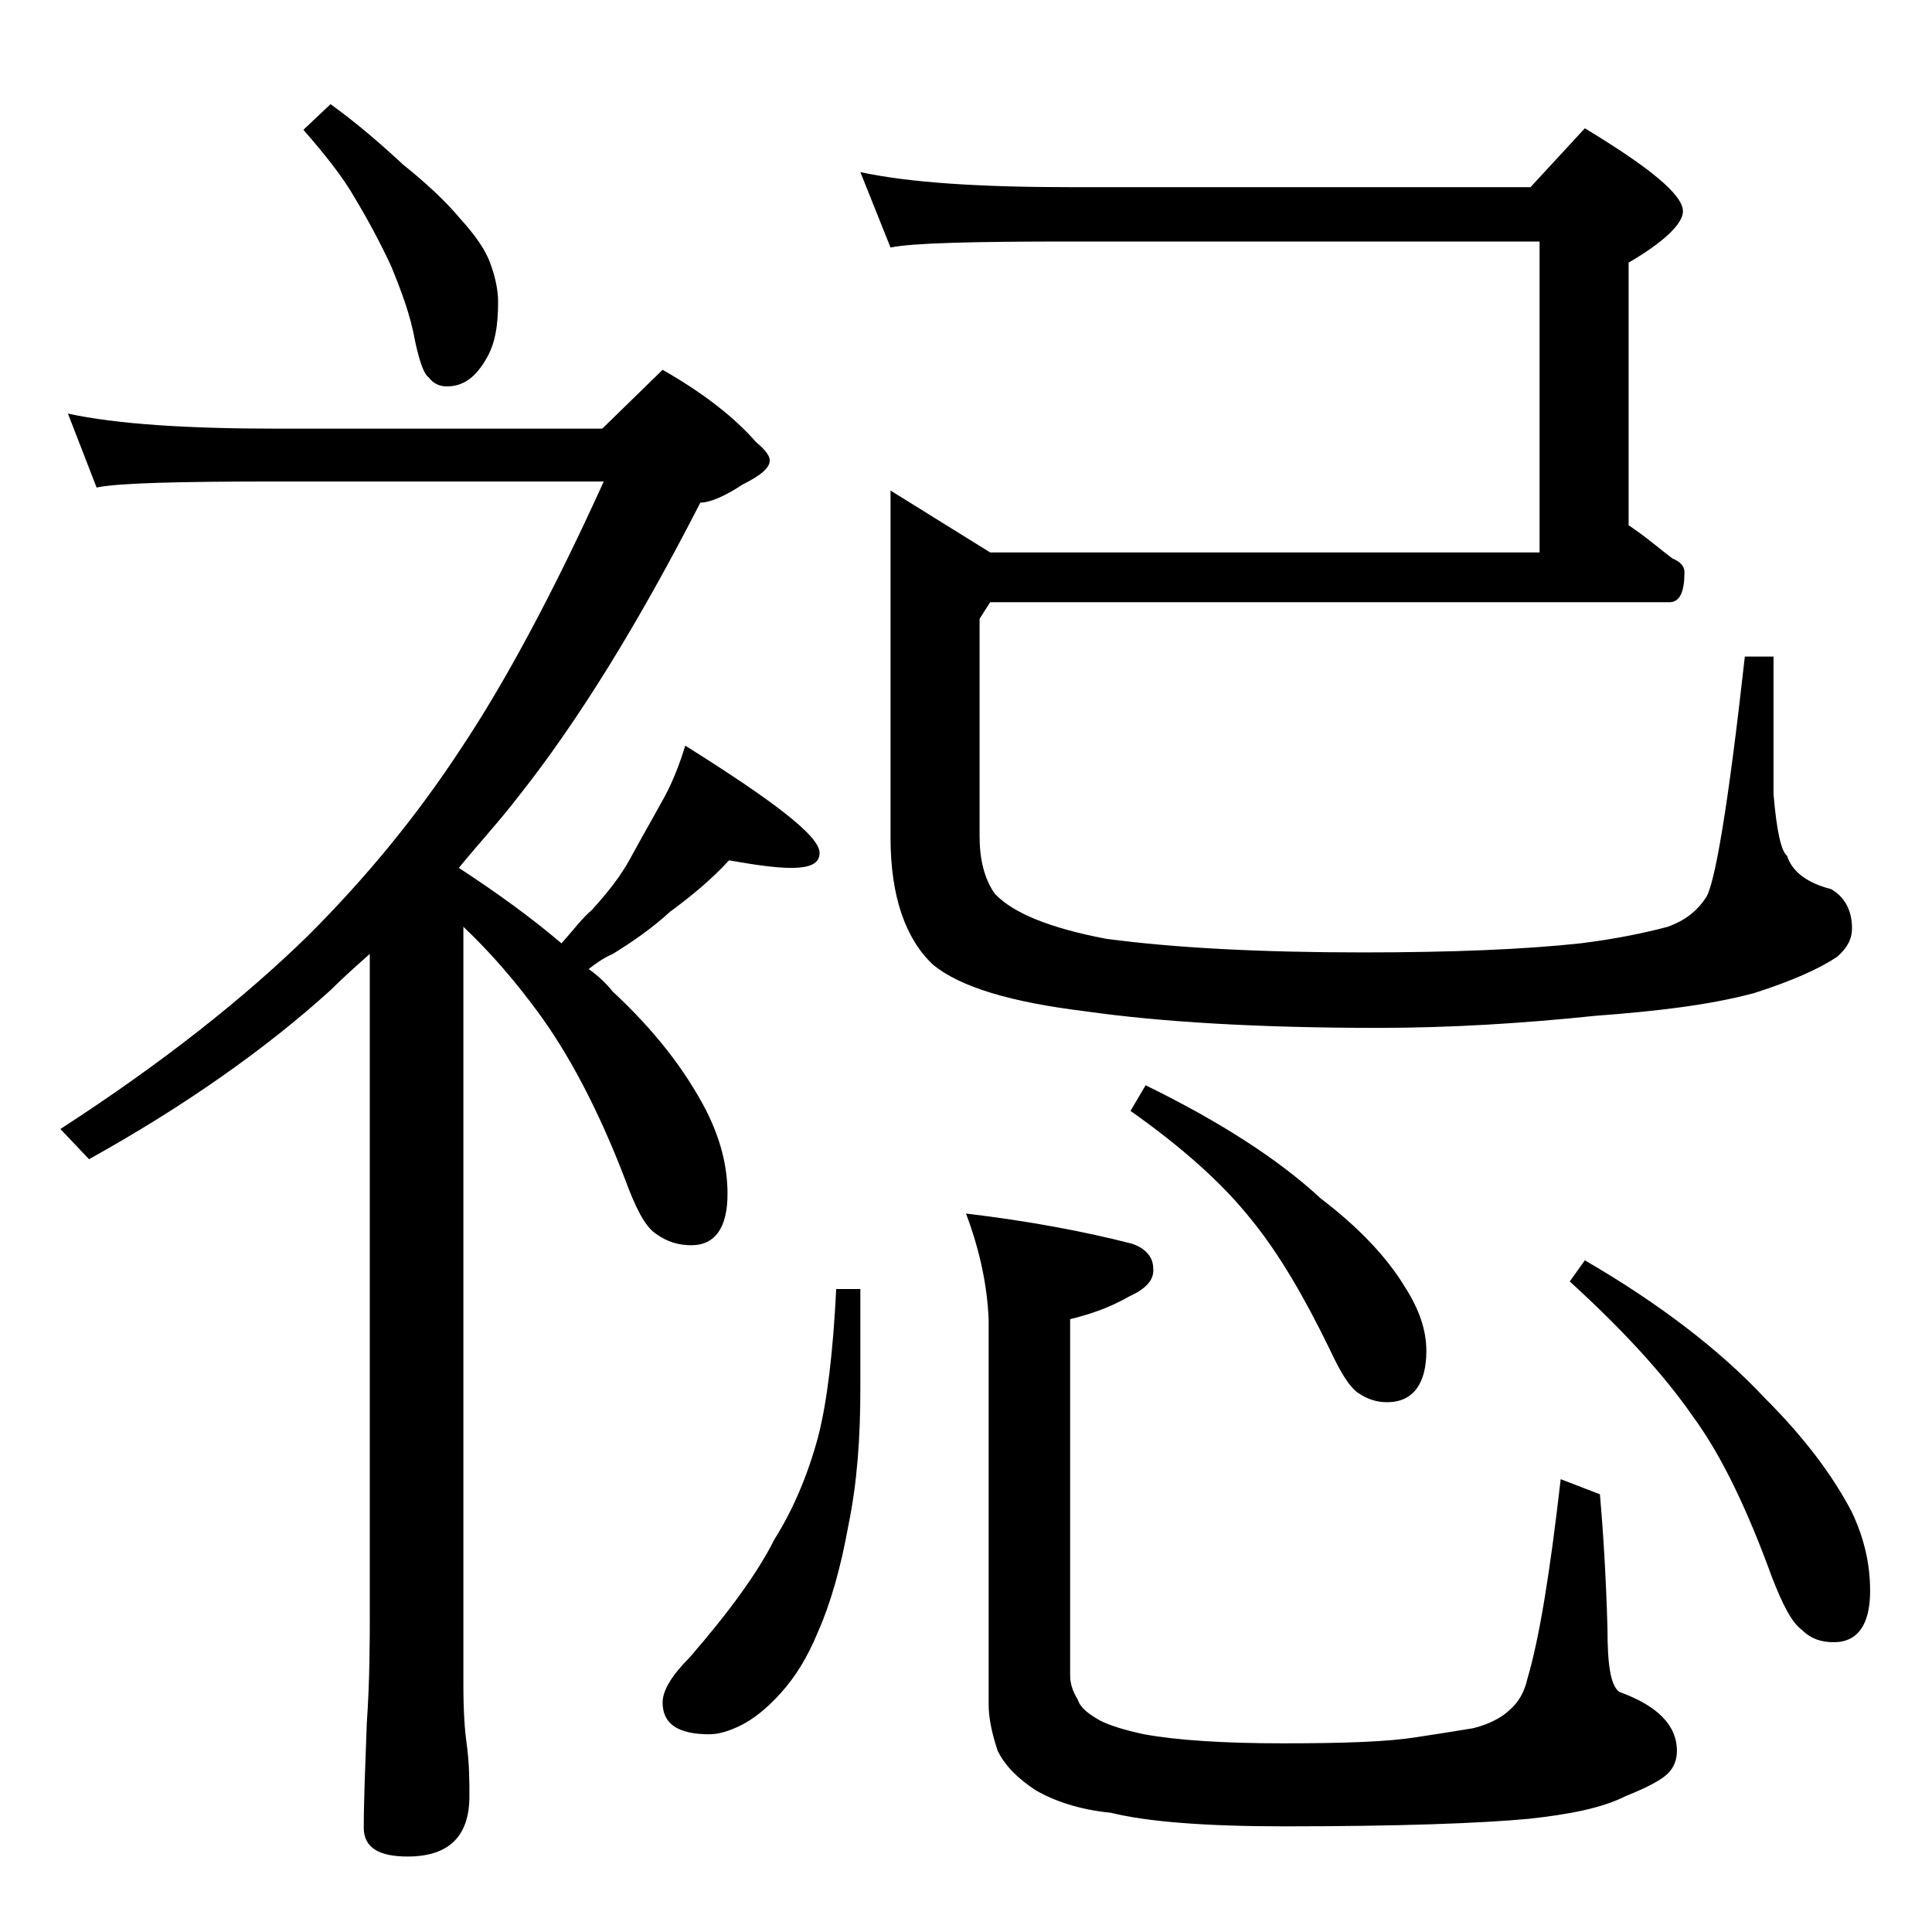 <?xml version="1.0" encoding="utf-8"?>
<!-- Generator: Adobe Illustrator 18.0.0, SVG Export Plug-In . SVG Version: 6.00 Build 0)  -->
<!DOCTYPE svg PUBLIC "-//W3C//DTD SVG 1.1//EN" "http://www.w3.org/Graphics/SVG/1.1/DTD/svg11.dtd">
<svg version="1.1" id="Layer_1" xmlns="http://www.w3.org/2000/svg" xmlns:xlink="http://www.w3.org/1999/xlink" x="0px" y="0px"
	 viewBox="0 0 128 128" enable-background="new 0 0 128 128" xml:space="preserve">
<path d="M4.5,27.4c3.2,0.7,7.9,1,13.9,1h21.5l4-3.9c2.8,1.6,4.8,3.2,6.2,4.8c0.6,0.5,0.9,0.9,0.9,1.2c0,0.5-0.6,1-1.8,1.6
	c-1.2,0.8-2.2,1.2-2.8,1.2c-4.2,8.2-8.2,14.6-12,19.4c-1.3,1.7-2.7,3.2-4,4.8c2.6,1.7,4.8,3.3,6.8,5c0.8-0.9,1.4-1.7,2-2.2
	c1-1.1,1.9-2.2,2.6-3.5s1.4-2.5,2-3.6c0.7-1.2,1.2-2.5,1.6-3.8c5.9,3.7,8.9,6,8.9,7.1c0,0.7-0.6,1-1.9,1c-1,0-2.4-0.2-4.1-0.5
	c-1.1,1.2-2.4,2.3-3.9,3.4c-1.2,1.1-2.5,2-3.8,2.8c-0.7,0.3-1.2,0.7-1.6,1c0.7,0.5,1.2,1,1.6,1.5c2.8,2.6,4.8,5.2,6.2,7.9
	c0.9,1.8,1.4,3.6,1.4,5.5c0,2.2-0.8,3.4-2.4,3.4c-0.8,0-1.6-0.2-2.4-0.8c-0.7-0.5-1.3-1.7-2-3.6c-1.8-4.7-3.8-8.4-5.8-11.1
	c-1.4-1.9-3-3.8-4.9-5.6v50.2c0,1.8,0.1,3.1,0.2,3.8c0.2,1.4,0.2,2.6,0.2,3.6c0,2.7-1.4,4-4.1,4c-1.9,0-2.9-0.6-2.9-1.9
	c0-1.8,0.1-4.1,0.2-6.9c0.2-2.9,0.2-5.5,0.2-7.6V63.2c-0.9,0.8-1.8,1.6-2.6,2.4c-4.3,3.9-9.7,7.7-16,11.2l-1.9-2
	c6.8-4.4,12.2-8.7,16.4-12.8c3.8-3.8,7.2-7.9,10.2-12.5c2.8-4.2,6-10.1,9.4-17.6H18.4c-6.6,0-10.6,0.1-12,0.4L4.5,27.4z M21.9,6.9
	c1.8,1.3,3.4,2.7,4.8,4c1.5,1.2,2.8,2.4,3.8,3.6c1,1.1,1.7,2.1,2,3c0.3,0.8,0.5,1.7,0.5,2.5c0,1.6-0.2,2.8-0.8,3.8
	c-0.7,1.2-1.5,1.8-2.6,1.8c-0.5,0-0.9-0.2-1.2-0.6c-0.3-0.2-0.6-1-0.9-2.4c-0.3-1.7-0.9-3.3-1.6-5c-0.7-1.5-1.5-3-2.4-4.5
	c-0.8-1.4-2-2.9-3.4-4.5L21.9,6.9z M55.4,85.4H57V92c0,3.2-0.2,6.2-0.8,9.1c-0.5,2.8-1.2,5.2-2,7c-0.7,1.7-1.5,3-2.5,4.1
	c-0.9,1-1.8,1.7-2.6,2.1c-0.8,0.4-1.5,0.6-2.1,0.6c-2.1,0-3.1-0.7-3.1-2.1c0-0.8,0.6-1.8,1.8-3c2.6-3,4.5-5.6,5.6-7.8
	c1.2-1.9,2.2-4.2,2.9-6.8C54.8,92.9,55.2,89.5,55.4,85.4z M57,11.4c3.2,0.7,7.9,1,13.9,1h30.5l3.6-3.9c4.3,2.6,6.5,4.4,6.5,5.5
	c0,0.8-1.2,2-3.6,3.4v17.4c1.2,0.8,2.1,1.6,2.9,2.2c0.5,0.2,0.8,0.5,0.8,0.9c0,1.3-0.3,2-1,2h-45L64.9,41v14.4c0,1.5,0.3,2.8,1,3.8
	c1.2,1.3,3.7,2.3,7.4,3c4.5,0.6,10.2,0.9,17,0.9c5.9,0,10.7-0.2,14.4-0.6c2.4-0.3,4.3-0.7,5.8-1.1c1.1-0.4,1.9-1,2.5-1.9
	c0.6-0.8,1.5-6.1,2.6-16h1.9v9.1c0.2,2.4,0.5,3.8,0.9,4.1c0.3,1,1.3,1.8,2.9,2.2c0.9,0.5,1.4,1.4,1.4,2.6c0,0.7-0.3,1.3-1,1.9
	c-1.2,0.8-3,1.6-5.5,2.4c-3,0.8-6.5,1.2-10.5,1.5c-4.8,0.5-9.6,0.8-14.4,0.8c-8,0-14.5-0.4-19.4-1.1c-4.9-0.6-8.3-1.6-10.1-3.1
	c-1.8-1.7-2.8-4.5-2.8-8.4v-23l6.6,4.1h36.4V16h-31c-6.6,0-10.6,0.1-12,0.4L57,11.4z M64,80.4c4.2,0.5,7.9,1.2,11,2
	c0.9,0.3,1.4,0.9,1.4,1.6c0.1,0.8-0.5,1.4-1.6,1.9c-1.4,0.8-2.7,1.2-3.9,1.5V111c0,0.6,0.2,1.1,0.5,1.6c0.2,0.6,0.8,1,1.5,1.4
	c0.6,0.3,1.5,0.6,2.9,0.9c2.2,0.4,5.3,0.6,9.2,0.6c4,0,6.9-0.1,8.8-0.4c1.3-0.2,2.6-0.4,3.8-0.6c1.2-0.3,2-0.8,2.4-1.2
	c0.6-0.5,1-1.2,1.2-2.1c0.8-2.7,1.5-7.1,2.2-13.2L106,99c0.2,2.3,0.4,5.3,0.5,8.9c0,2.4,0.2,3.8,0.8,4.2c2.5,0.9,3.8,2.2,3.8,3.9
	c0,0.6-0.2,1.1-0.6,1.5c-0.4,0.4-1.3,0.9-2.8,1.5c-1.6,0.8-3.7,1.2-6.4,1.5c-3.2,0.3-8.6,0.5-16.2,0.5c-5.2,0-9.1-0.3-11.5-0.9
	c-2.1-0.2-3.8-0.8-5-1.5c-1.2-0.8-2-1.6-2.5-2.6c-0.4-1.2-0.6-2.2-0.6-3.1V87.4C65.4,85.1,64.9,82.8,64,80.4z M75.9,71.9
	c4.9,2.4,8.8,4.9,11.6,7.5c2.5,1.9,4.4,3.9,5.6,5.9c0.9,1.4,1.4,2.8,1.4,4.2c0,2.2-0.9,3.4-2.6,3.4c-0.7,0-1.3-0.2-1.9-0.6
	c-0.6-0.4-1.2-1.4-1.9-2.9c-1.7-3.5-3.4-6.4-5.2-8.6c-1.9-2.4-4.6-4.8-8-7.2L75.9,71.9z M105,83.5c5,2.9,9,6,11.9,9.1
	c2.6,2.6,4.5,5.1,5.8,7.6c0.8,1.7,1.2,3.4,1.2,5.2c0,2.2-0.8,3.4-2.4,3.4c-0.8,0-1.5-0.2-2.1-0.8c-0.7-0.5-1.3-1.7-2-3.5
	c-1.6-4.4-3.3-8-5.2-10.6c-2-2.9-4.8-5.9-8.2-9L105,83.5z"/>
</svg>
